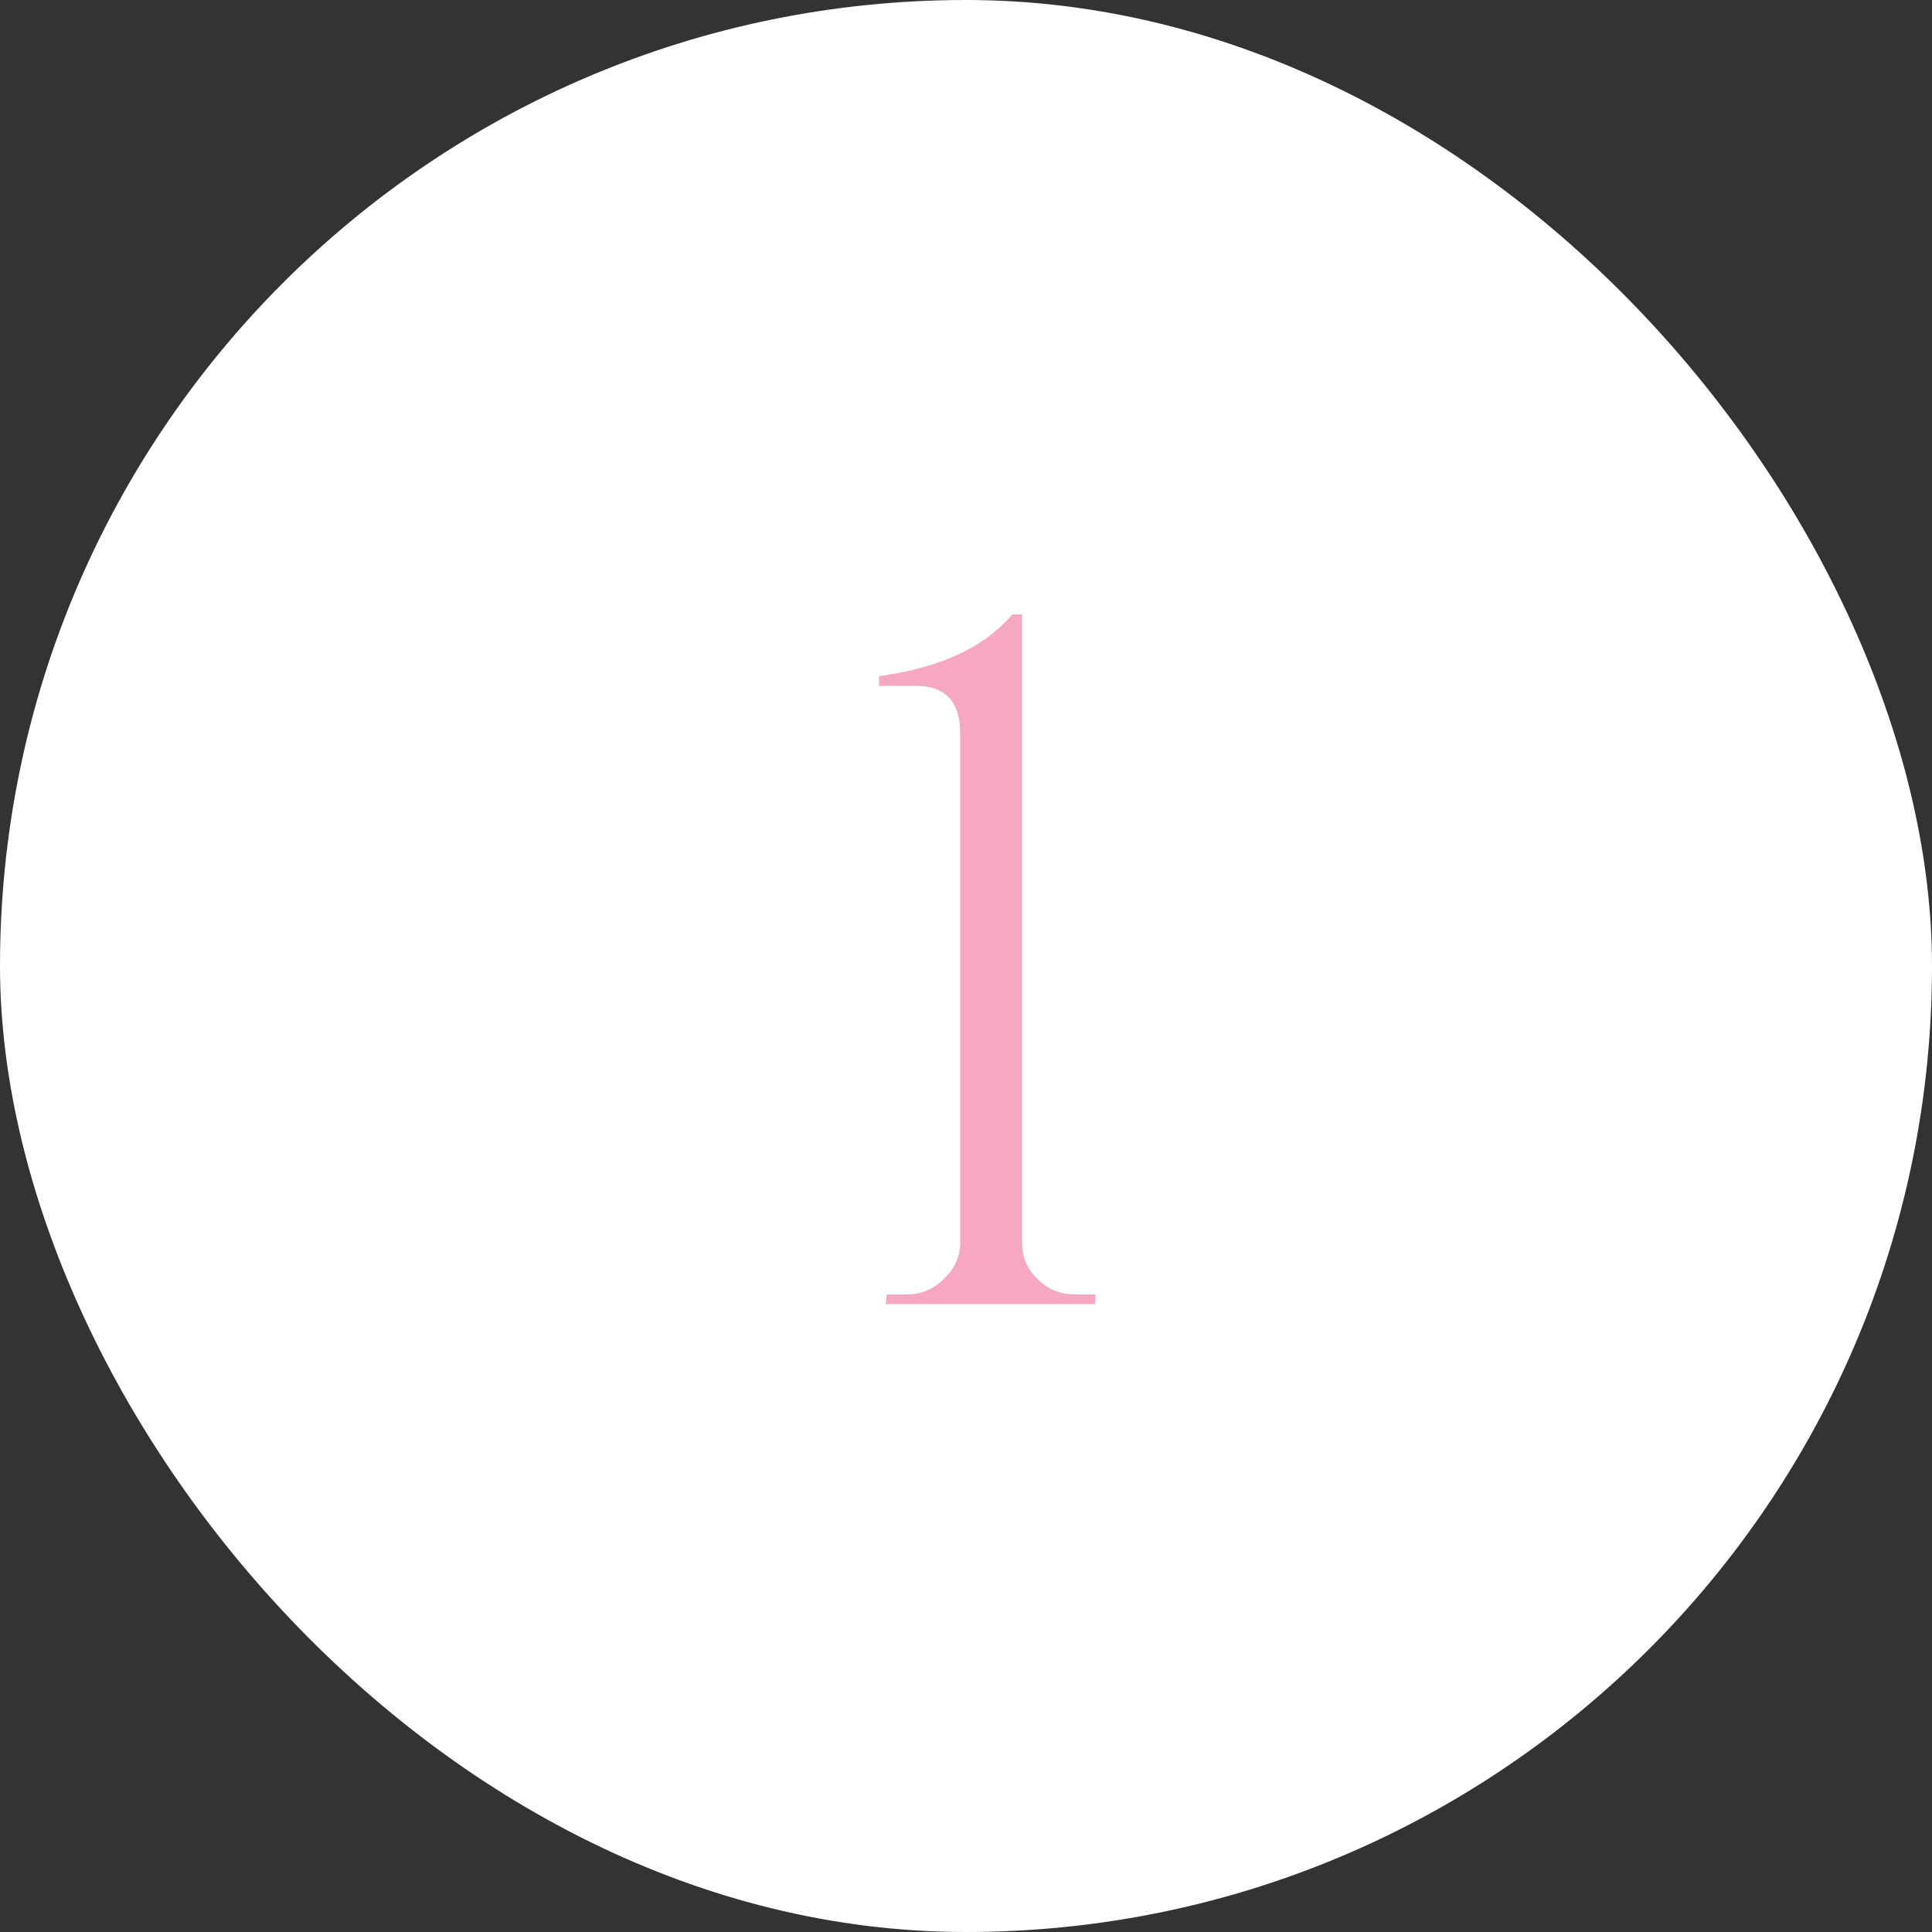 <?xml version="1.0" encoding="UTF-8"?> <svg xmlns="http://www.w3.org/2000/svg" width="40" height="40" viewBox="0 0 40 40" fill="none"><rect x="0" y="0" width="40" height="40" fill="#333333" stroke="none"/> <rect width="40" height="40" rx="20" fill="white"></rect> <path d="M22.68 27H18.34L18.36 26.8H18.78C19.073 26.8 19.327 26.693 19.54 26.48C19.767 26.267 19.88 26.013 19.88 25.72V15.18C19.88 14.527 19.573 14.2 18.96 14.2H18.2V14C19.467 13.827 20.387 13.4 20.96 12.72H21.16V25.72C21.16 26.027 21.267 26.28 21.48 26.48C21.693 26.693 21.953 26.8 22.26 26.8H22.68V27Z" fill="#F6A7C1"></path> </svg> 